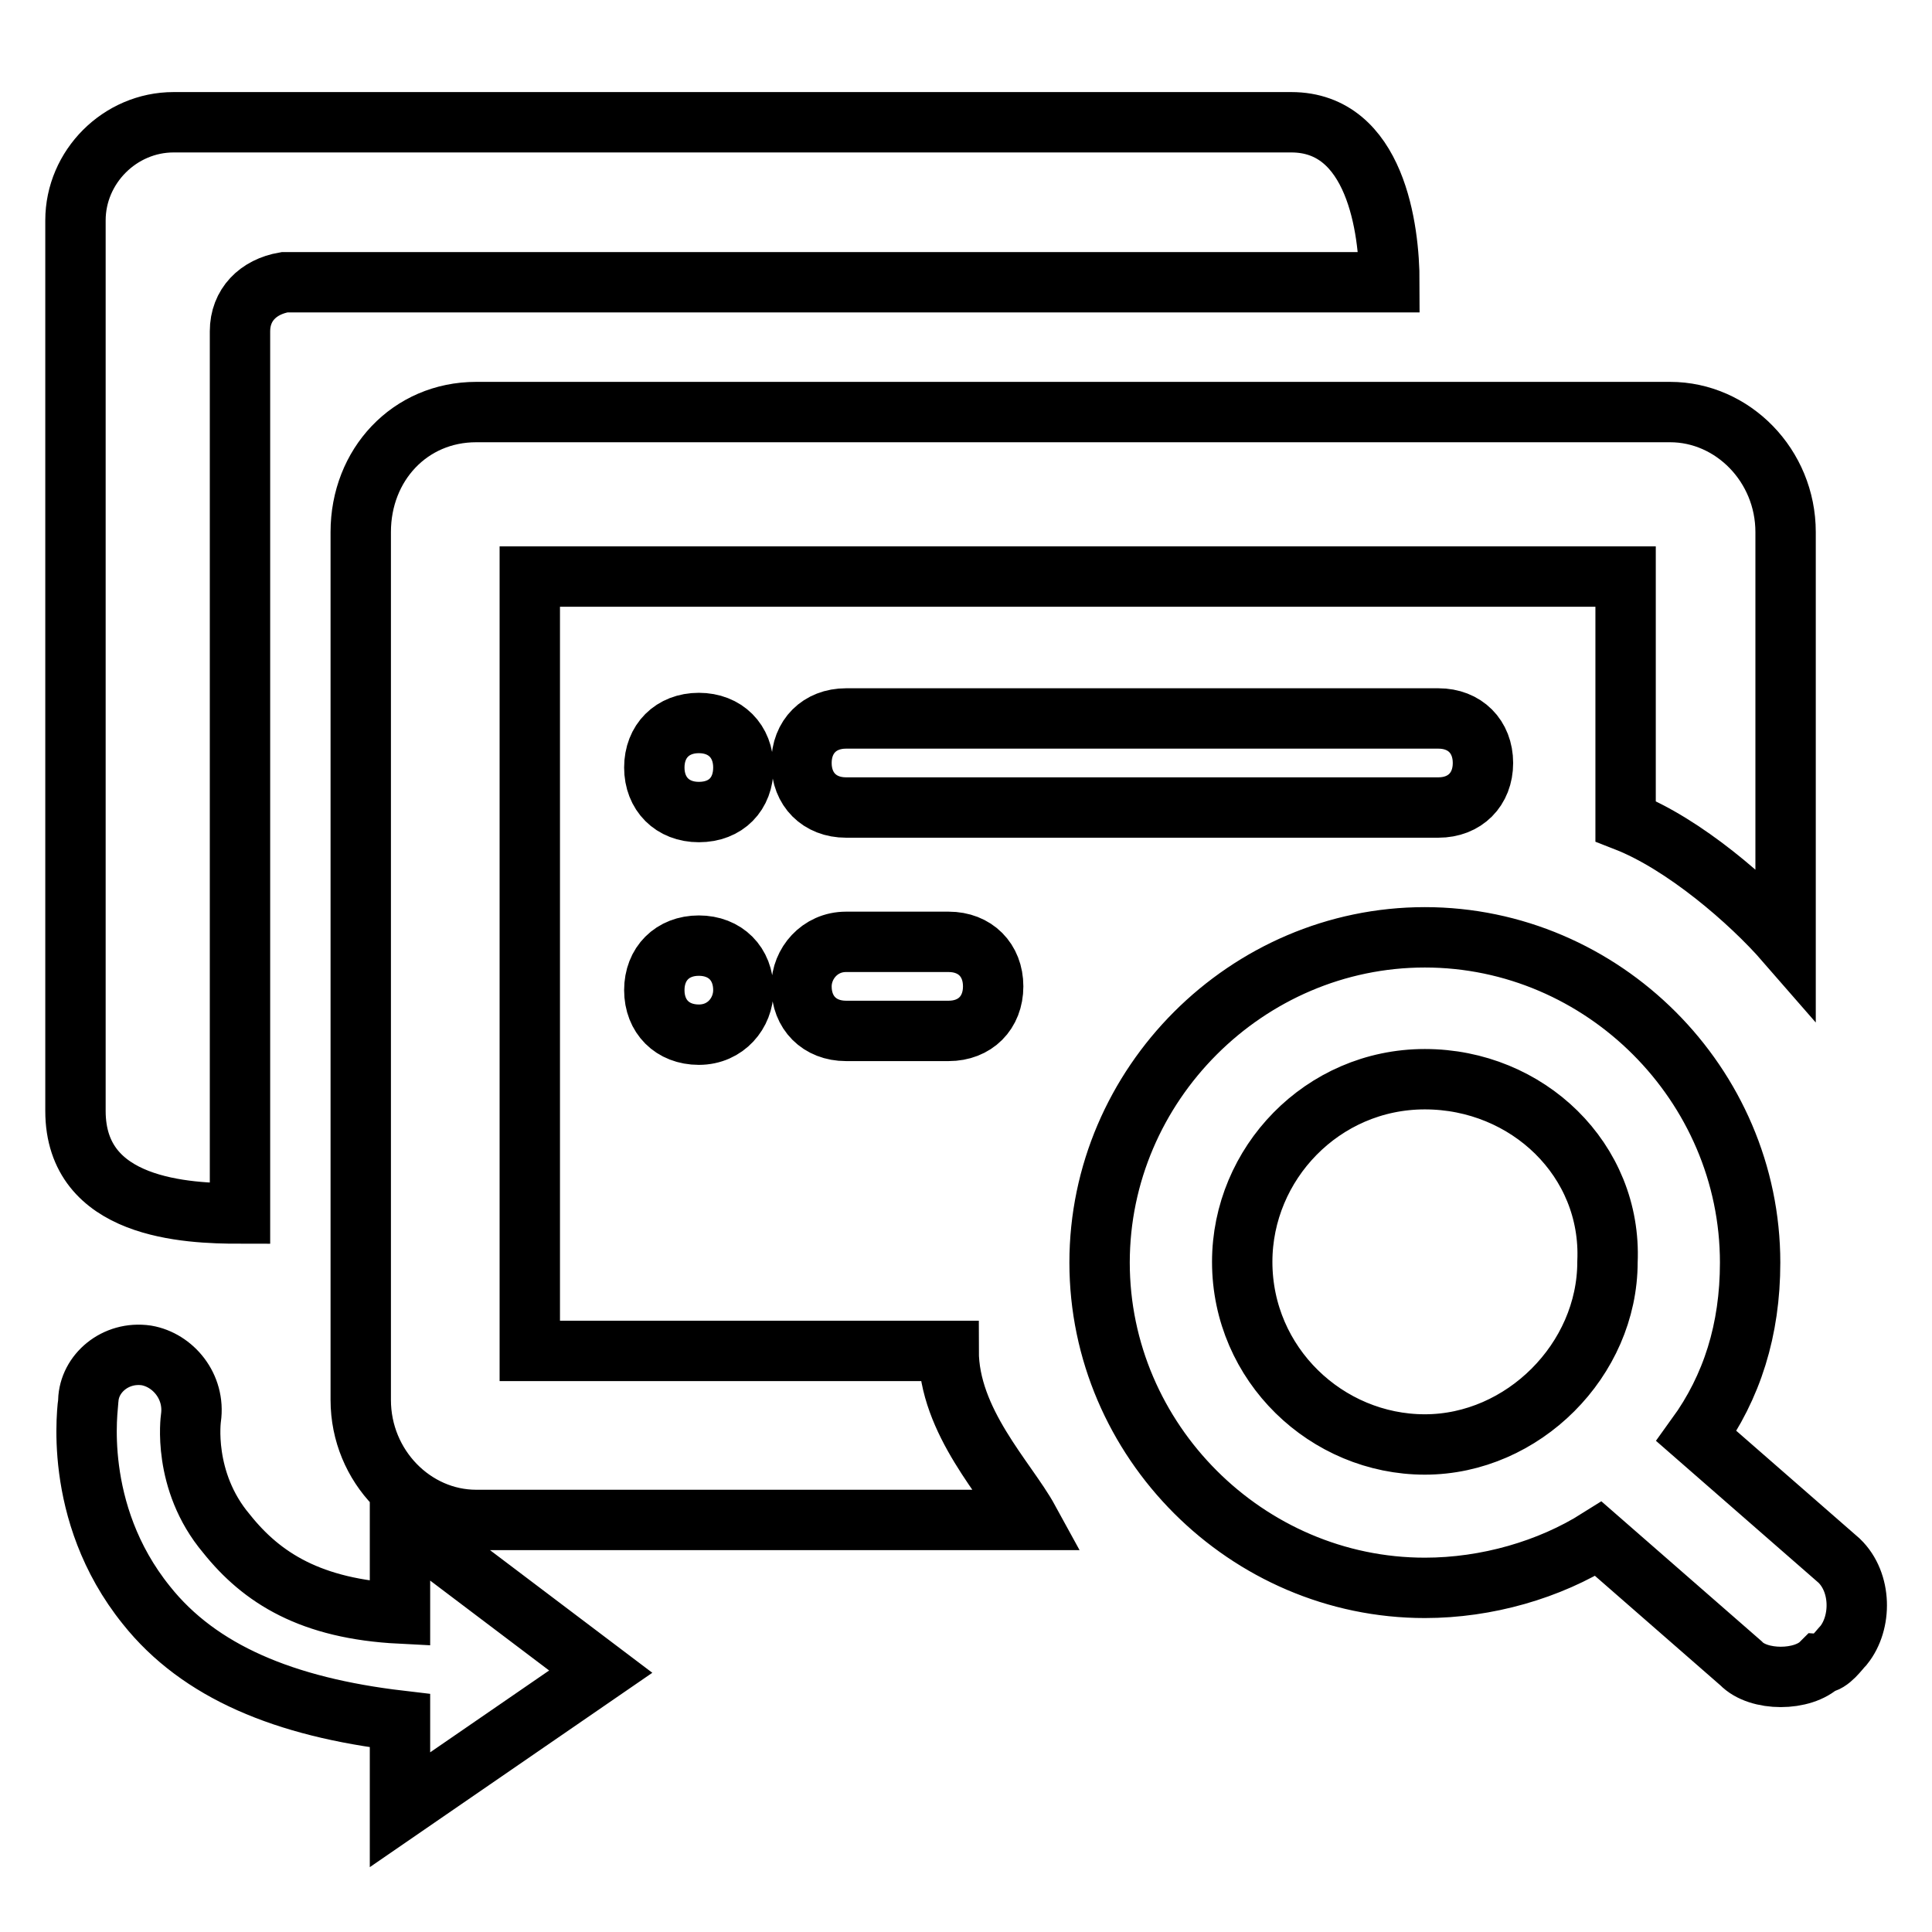 <?xml version="1.0" encoding="utf-8"?>
<!-- Svg Vector Icons : http://www.onlinewebfonts.com/icon -->
<!DOCTYPE svg PUBLIC "-//W3C//DTD SVG 1.1//EN" "http://www.w3.org/Graphics/SVG/1.1/DTD/svg11.dtd">
<svg version="1.1" xmlns="http://www.w3.org/2000/svg" xmlns:xlink="http://www.w3.org/1999/xlink" x="0px" y="0px" viewBox="0 0 256 256" enable-background="new 0 0 256 256" xml:space="preserve">
<g> <path stroke-width="8" fill-opacity="0" stroke="#000000"  d="M244.3,218c-0.6,0.6-1.8,2.4-3,2.4c-2.4,2.4-8.3,2.4-10.6,0l-18.9-16.5c-6.5,4.1-14.8,6.5-23,6.5 c-23.6,0-43.1-19.5-43.1-43.1s19.5-43.1,43.1-43.1c23.6,0,43.1,19.5,43.1,43.1c0,8.9-2.4,16.5-7.1,23l18.9,16.5 C246.7,209.7,246.7,215,244.3,218L244.3,218z M188.8,143c-13.6,0-24.2,11.2-24.2,24.2c0,13.6,11.2,24.2,24.2,24.2 c13,0,24.2-11.2,24.2-24.2C213.6,153.7,202.4,143,188.8,143z M215.4,108.8V76.4H70.2V179h55.5c0,9.4,7.7,17.1,10.6,22.4H63.1 c-8.3,0-15.3-7.1-15.3-15.9V70.5c0-8.9,6.5-15.9,15.3-15.9h158.2c8.3,0,15.3,7.1,15.3,15.9v54.3 C231.9,119.4,223.1,111.8,215.4,108.8z M112.1,95.2h78.5c3.5,0,5.9,2.4,5.9,5.9c0,3.5-2.4,5.9-5.9,5.9h-78.5 c-3.5,0-5.9-2.4-5.9-5.9C106.2,97.6,108.6,95.2,112.1,95.2z M112.1,124.8h13.6c3.5,0,5.9,2.4,5.9,5.9c0,3.5-2.4,5.9-5.9,5.9h-13.6 c-3.5,0-5.9-2.4-5.9-5.9C106.2,127.7,108.6,124.8,112.1,124.8z M31.8,43.9v116.9c-7.1,0-21.8-0.6-21.8-13.6v-118 c0-7.1,5.9-13,13-13h148.1c11.2,0,13,14.2,13,21.2H37.7C34.2,38,31.8,40.4,31.8,43.9z M19.4,179.6c3.5,0.6,6.5,4.1,5.9,8.3 c0,0-1.2,8.3,4.7,15.3c4.7,5.9,11.2,10,23,10.6v-12.4l26.6,20.1l-26.6,18.3V228c-15.3-1.8-26.6-6.5-33.6-15.3 c-10-12.4-7.7-26.6-7.7-27.1C11.8,182,15.3,179,19.4,179.6z M92.6,107.6c-3.5,0-5.9-2.4-5.9-5.9s2.4-5.9,5.9-5.9 c3.5,0,5.9,2.4,5.9,5.9S96.2,107.6,92.6,107.6z M92.6,137.1c-3.5,0-5.9-2.4-5.9-5.9c0-3.5,2.4-5.9,5.9-5.9c3.5,0,5.9,2.4,5.9,5.9 C98.5,134.2,96.2,137.1,92.6,137.1z"/></g>
</svg>